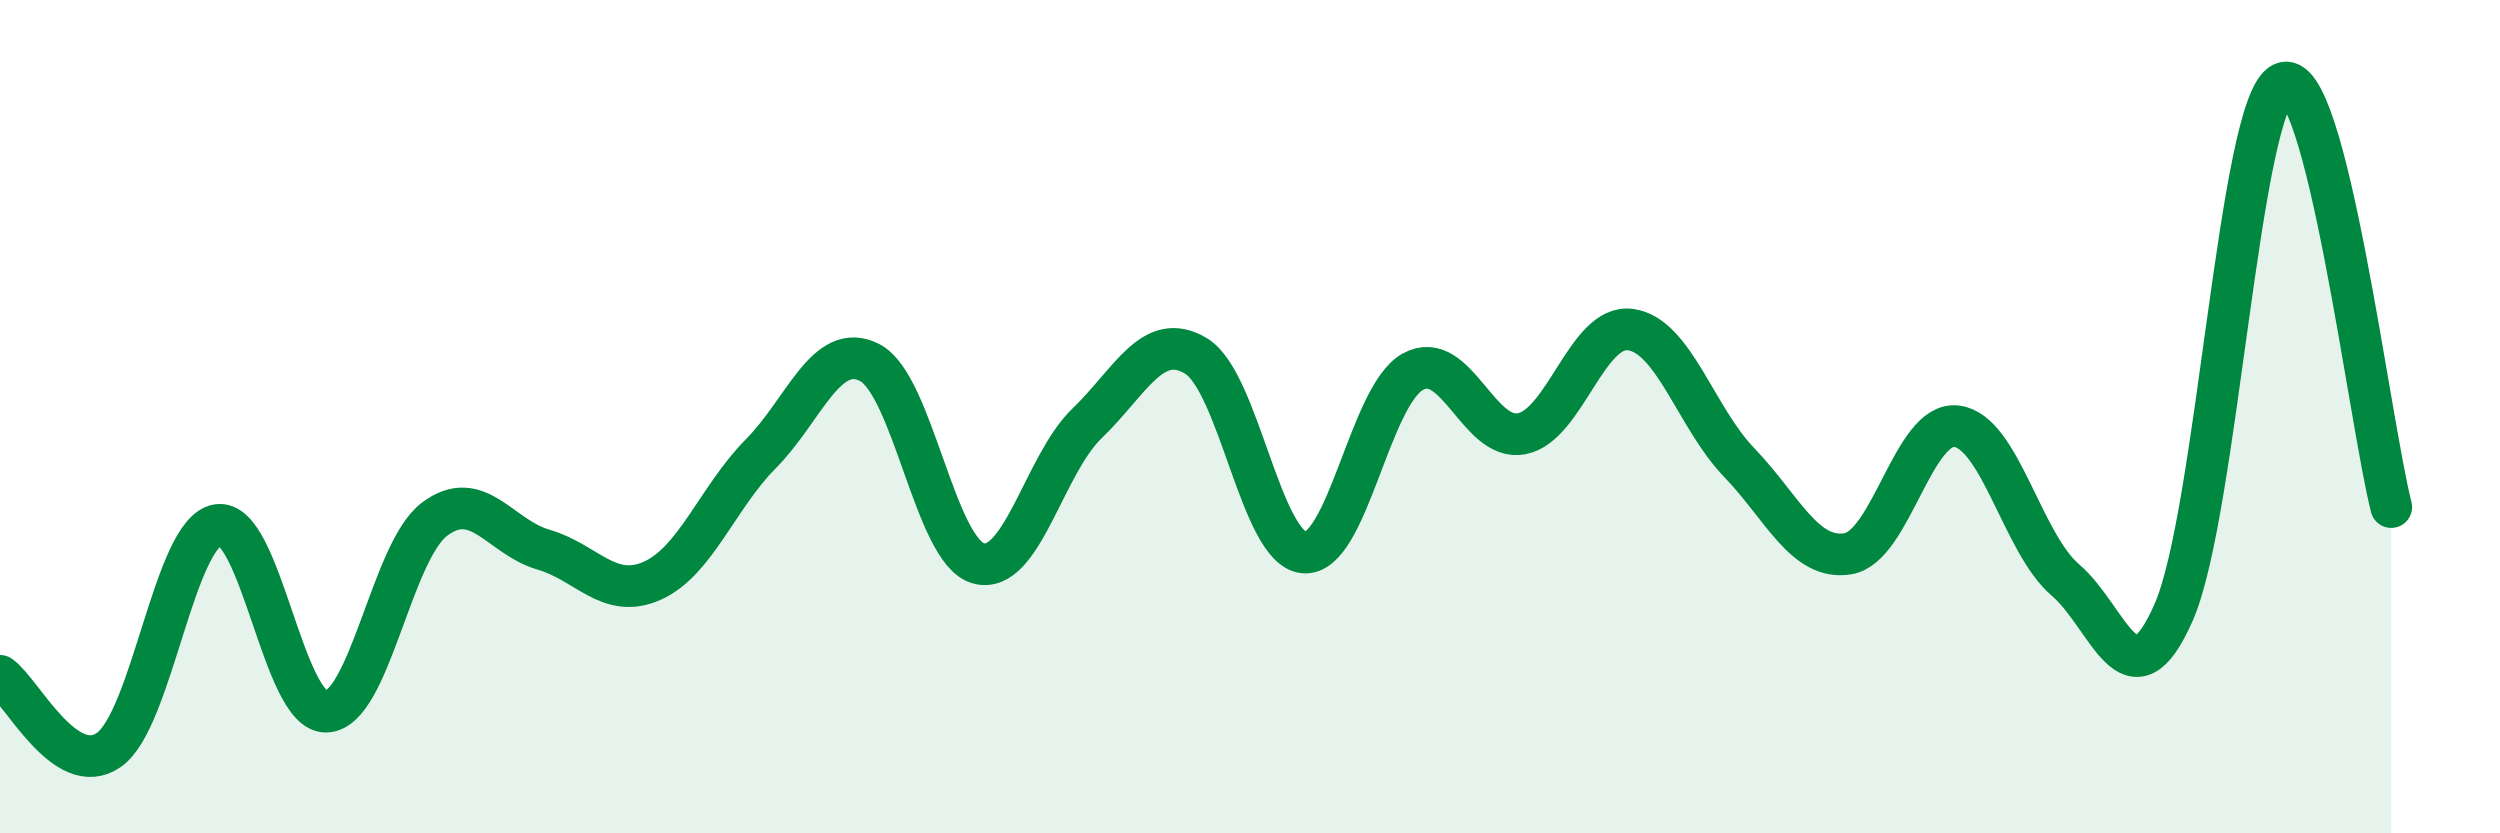 
    <svg width="60" height="20" viewBox="0 0 60 20" xmlns="http://www.w3.org/2000/svg">
      <path
        d="M 0,16.22 C 0.52,16.58 1.57,18.72 2.61,18 C 3.65,17.28 4.18,12.78 5.22,12.6 C 6.26,12.42 6.79,17.11 7.83,17.08 C 8.87,17.05 9.39,13.24 10.43,12.46 C 11.47,11.68 12,12.89 13.04,13.19 C 14.08,13.49 14.61,14.4 15.65,13.94 C 16.69,13.48 17.22,11.94 18.26,10.89 C 19.3,9.84 19.83,8.17 20.87,8.7 C 21.91,9.23 22.44,13.23 23.48,13.52 C 24.52,13.81 25.05,11.16 26.09,10.16 C 27.13,9.16 27.66,7.92 28.7,8.54 C 29.74,9.16 30.26,13.18 31.3,13.26 C 32.34,13.34 32.87,9.49 33.91,8.92 C 34.95,8.35 35.48,10.61 36.52,10.41 C 37.56,10.21 38.09,7.77 39.13,7.91 C 40.17,8.05 40.7,10.02 41.74,11.1 C 42.78,12.18 43.31,13.46 44.35,13.29 C 45.39,13.12 45.92,10.1 46.96,10.23 C 48,10.36 48.53,13.03 49.57,13.92 C 50.61,14.81 51.13,17.07 52.17,14.69 C 53.21,12.31 53.74,2.5 54.78,2 C 55.82,1.5 56.87,10.14 57.39,12.17L57.39 20L0 20Z"
        fill="#008740"
        opacity="0.1"
        stroke-linecap="round"
        stroke-linejoin="round"
      />
      <path
        d="M 0,16.22 C 0.52,16.58 1.57,18.72 2.61,18 C 3.65,17.28 4.18,12.78 5.22,12.6 C 6.26,12.42 6.79,17.11 7.83,17.08 C 8.87,17.05 9.39,13.24 10.43,12.46 C 11.47,11.68 12,12.89 13.04,13.19 C 14.08,13.49 14.61,14.4 15.65,13.94 C 16.69,13.48 17.22,11.94 18.26,10.89 C 19.3,9.84 19.83,8.17 20.87,8.7 C 21.91,9.23 22.44,13.23 23.48,13.52 C 24.52,13.81 25.05,11.16 26.09,10.16 C 27.13,9.16 27.66,7.92 28.7,8.54 C 29.74,9.16 30.26,13.18 31.3,13.26 C 32.34,13.34 32.87,9.49 33.91,8.92 C 34.95,8.35 35.48,10.61 36.52,10.41 C 37.56,10.21 38.09,7.77 39.13,7.91 C 40.17,8.05 40.7,10.02 41.74,11.1 C 42.78,12.18 43.31,13.46 44.35,13.29 C 45.39,13.12 45.92,10.1 46.96,10.23 C 48,10.36 48.53,13.03 49.57,13.92 C 50.61,14.81 51.13,17.07 52.17,14.69 C 53.21,12.31 53.74,2.5 54.78,2 C 55.82,1.5 56.87,10.14 57.39,12.17"
        stroke="#008740"
        stroke-width="1"
        fill="none"
        stroke-linecap="round"
        stroke-linejoin="round"
      />
    </svg>
  